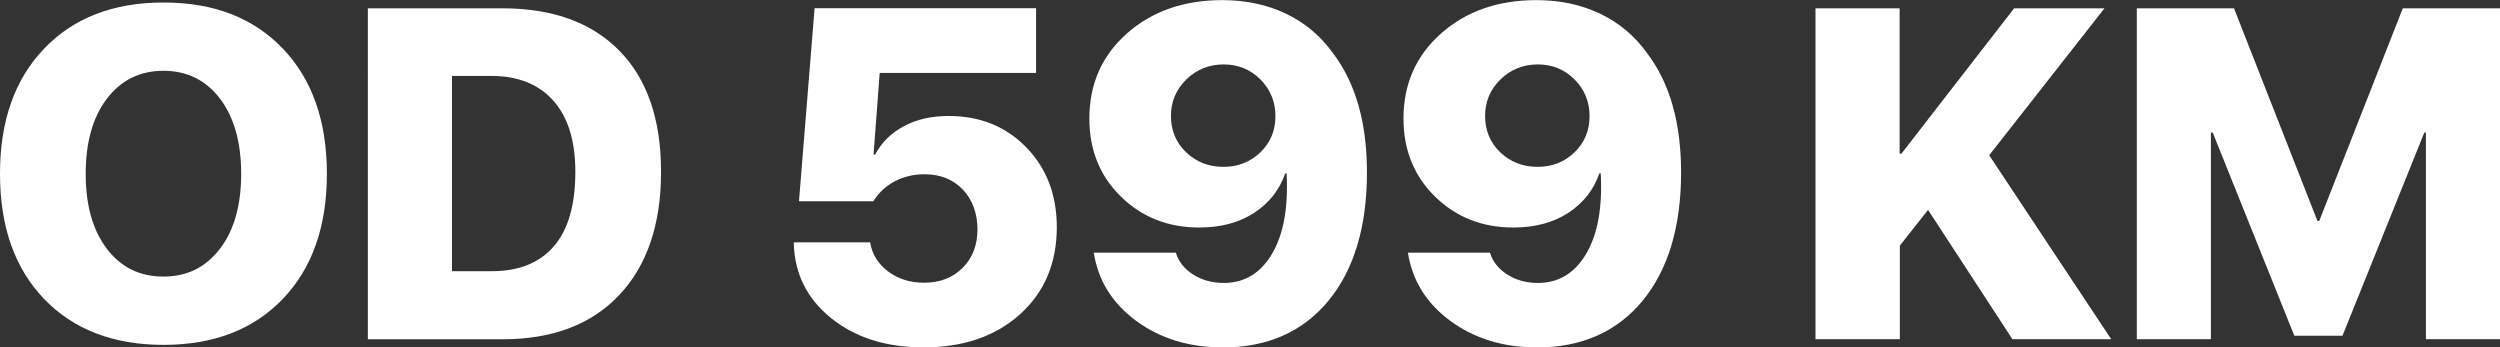 <?xml version="1.0" encoding="UTF-8"?>
<svg id="Layer_2" data-name="Layer 2" xmlns="http://www.w3.org/2000/svg" viewBox="0 0 219.65 30.52">
  <rect x="0" y="0" width="219.65" height="30.52" fill="#333333" stroke="none"/>
  <defs>
    <style>
      .cls-1 {
        fill: #fff;
      }
    </style>
  </defs>
  <g id="Layer_1-2" data-name="Layer 1">
    <g>
      <path class="cls-1" d="M3.88,4.27C6.46,1.57,9.96,.22,14.37,.22s7.9,1.35,10.48,4.05c2.58,2.7,3.87,6.37,3.87,11s-1.29,8.3-3.87,10.99-6.07,4.04-10.48,4.04-7.92-1.35-10.5-4.04C1.29,23.57,0,19.91,0,15.27S1.29,6.97,3.88,4.27Zm15.45,4.4c-1.24-1.63-2.9-2.45-4.97-2.45s-3.72,.82-4.97,2.45c-1.24,1.63-1.86,3.83-1.86,6.6s.62,4.95,1.85,6.58c1.24,1.63,2.89,2.45,4.98,2.45s3.72-.82,4.97-2.45,1.86-3.83,1.86-6.58-.62-4.97-1.86-6.6Z"/>
      <path class="cls-1" d="M32.32,.73h11.81c4.42,0,7.85,1.24,10.29,3.73,2.44,2.48,3.66,6.03,3.66,10.64s-1.23,8.24-3.68,10.83c-2.45,2.59-5.87,3.88-10.27,3.88h-11.81V.73Zm7.39,5.96V23.83h3.45c2.42,0,4.25-.73,5.51-2.2s1.88-3.64,1.88-6.53c0-2.71-.64-4.8-1.93-6.25-1.29-1.45-3.11-2.18-5.46-2.18h-3.45Z"/>
      <path class="cls-1" d="M81.14,30.52c-3.29,0-6-.86-8.13-2.58-2.13-1.72-3.22-3.94-3.27-6.65h6.71c.17,1.05,.7,1.9,1.58,2.56s1.94,.99,3.17,.99c1.38,0,2.51-.44,3.38-1.31,.87-.87,1.3-2,1.3-3.38s-.43-2.6-1.29-3.5-1.98-1.34-3.37-1.34c-.95,0-1.82,.21-2.61,.62-.79,.42-1.41,1-1.88,1.75h-6.53l1.37-16.96h19.46V6.41h-13.74l-.54,7.17h.14c.56-1.06,1.4-1.89,2.52-2.49,1.11-.6,2.42-.9,3.93-.9,2.77,0,5.04,.92,6.83,2.76,1.79,1.84,2.68,4.18,2.68,7.01,0,3.16-1.08,5.71-3.23,7.65-2.16,1.94-4.98,2.91-8.47,2.91Z"/>
      <path class="cls-1" d="M107.41,30.52c-2.96,0-5.48-.78-7.59-2.33-2.1-1.55-3.34-3.55-3.72-5.99h7.21c.24,.79,.75,1.43,1.52,1.92s1.67,.74,2.69,.74c1.81,0,3.23-.85,4.24-2.56,1.01-1.71,1.44-4.06,1.28-7.07h-.12c-.5,1.45-1.41,2.61-2.73,3.47s-2.93,1.29-4.83,1.29c-2.74,0-5.03-.91-6.88-2.72-1.85-1.81-2.77-4.1-2.77-6.85,0-3.04,1.1-5.53,3.3-7.48s5-2.93,8.38-2.93c2.07,0,3.94,.4,5.61,1.2,1.67,.8,3.04,1.96,4.12,3.47,1.99,2.62,2.98,6.11,2.98,10.46,0,4.78-1.13,8.54-3.38,11.28-2.26,2.74-5.37,4.11-9.33,4.11Zm.08-15.86c1.29,0,2.37-.43,3.25-1.28,.88-.85,1.32-1.91,1.32-3.17s-.44-2.35-1.32-3.23-1.96-1.32-3.23-1.32-2.38,.44-3.28,1.32c-.9,.88-1.35,1.95-1.35,3.21s.44,2.34,1.33,3.19c.89,.85,1.98,1.28,3.28,1.28Z"/>
      <path class="cls-1" d="M135.01,30.52c-2.96,0-5.48-.78-7.59-2.33-2.1-1.55-3.34-3.55-3.72-5.99h7.21c.24,.79,.75,1.43,1.52,1.92s1.67,.74,2.69,.74c1.81,0,3.23-.85,4.24-2.56,1.01-1.71,1.44-4.06,1.28-7.07h-.12c-.5,1.45-1.41,2.61-2.73,3.47s-2.93,1.29-4.83,1.29c-2.74,0-5.03-.91-6.88-2.72-1.85-1.81-2.77-4.1-2.77-6.85,0-3.04,1.1-5.53,3.3-7.48s5-2.93,8.38-2.93c2.07,0,3.94,.4,5.61,1.2,1.67,.8,3.04,1.96,4.12,3.47,1.99,2.62,2.98,6.11,2.98,10.46,0,4.78-1.13,8.54-3.38,11.28-2.26,2.74-5.37,4.11-9.33,4.11Zm.08-15.86c1.29,0,2.37-.43,3.25-1.28,.88-.85,1.32-1.91,1.32-3.17s-.44-2.35-1.32-3.23-1.96-1.32-3.23-1.32-2.38,.44-3.28,1.32c-.9,.88-1.35,1.95-1.35,3.21s.44,2.34,1.33,3.19c.89,.85,1.98,1.28,3.28,1.28Z"/>
      <path class="cls-1" d="M166.9,29.8h-7.39V.73h7.39V13.5h.16L176.96,.73h7.94l-10.13,12.91,10.72,16.16h-8.68l-7.41-11.36-2.48,3.14v8.22Z"/>
      <path class="cls-1" d="M219.65,29.8h-6.51V11.65h-.14l-7.19,17.85h-4.23l-7.17-17.85h-.16V29.8h-6.51V.73h8.54l7.33,18.68h.16L211.11,.73h8.54V29.8Z"/>
    </g>
  </g>
</svg>